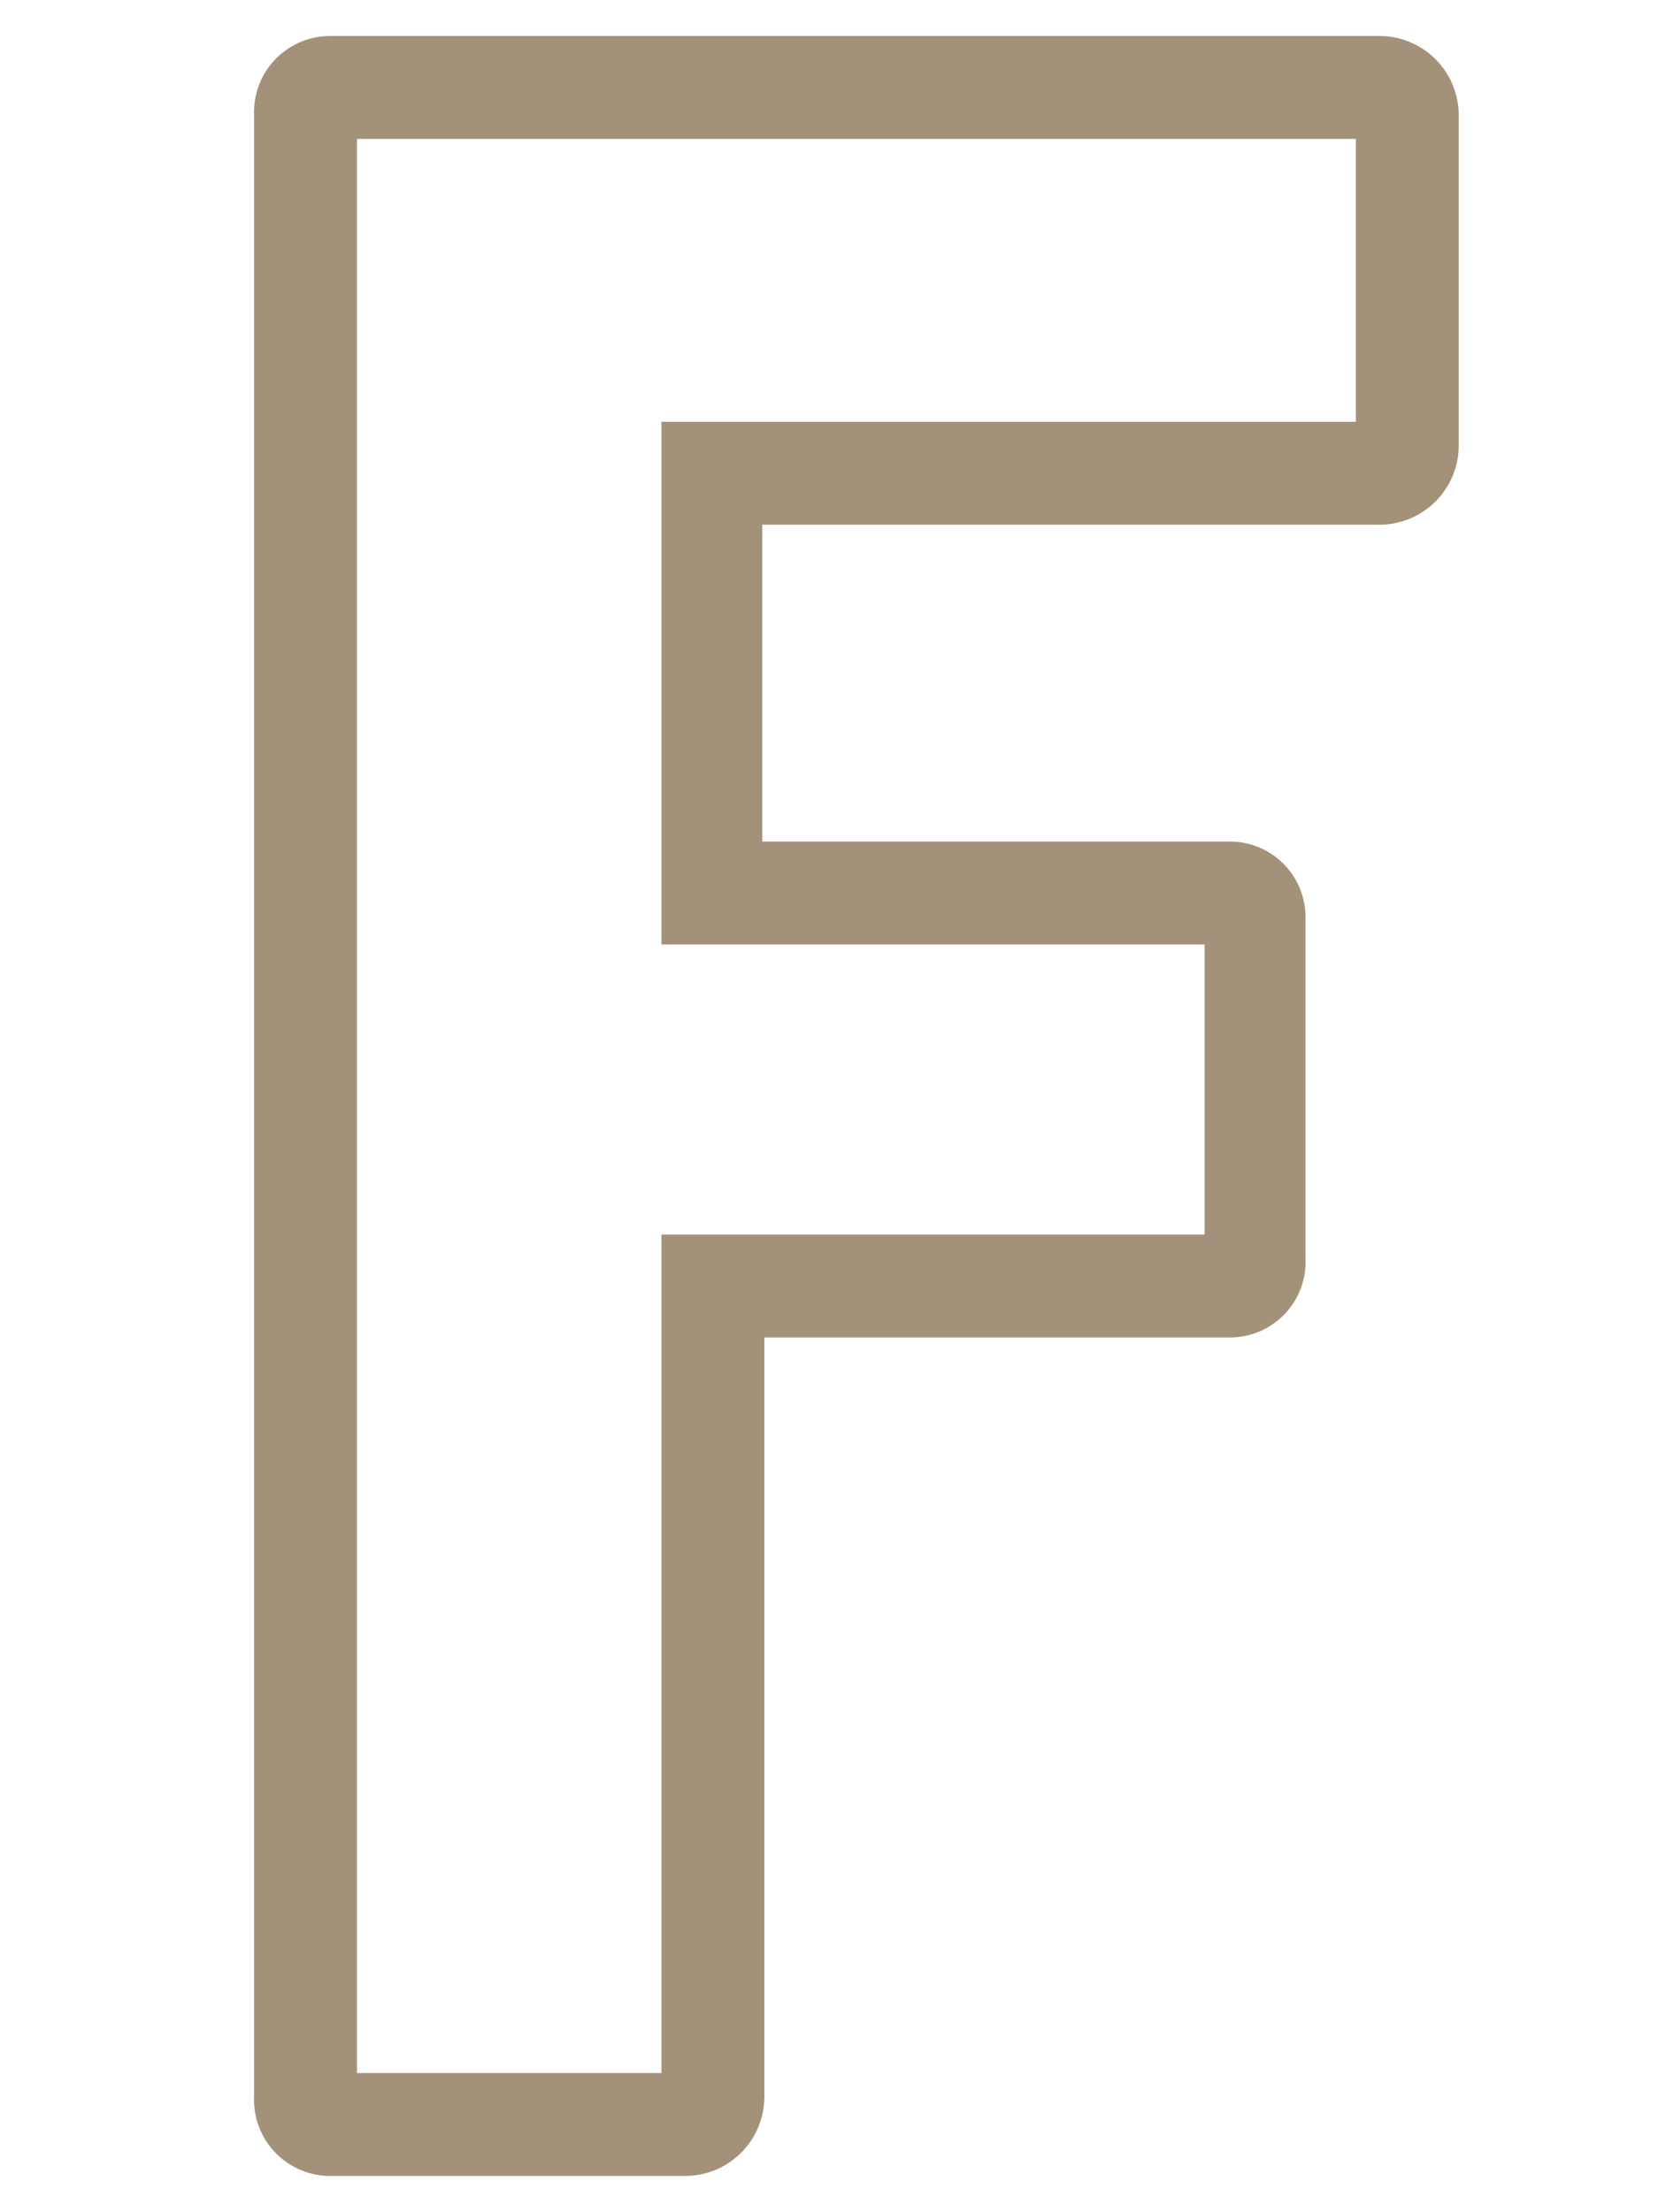 <svg id="レイヤー_1" data-name="レイヤー 1" xmlns="http://www.w3.org/2000/svg" viewBox="0 0 32.39 43"><defs><style>.cls-1{fill:#a39179;}</style></defs><title>text_concept</title><path class="cls-1" d="M13.32,42.3H6.42a1.48,1.48,0,0,1-1.48-1.54V2.24A1.48,1.48,0,0,1,6.42.7h20.4a1.54,1.54,0,0,1,1.54,1.54V8.66a1.54,1.54,0,0,1-1.54,1.54h-12v6.16h9.08a1.47,1.47,0,0,1,1.48,1.54v6.54A1.47,1.47,0,0,1,23.94,26H14.86V40.76A1.54,1.54,0,0,1,13.32,42.3Zm-6.38-2h5.92V24H23.42V18.36H12.86V8.2h13.5V2.7H6.94Z"/></svg>